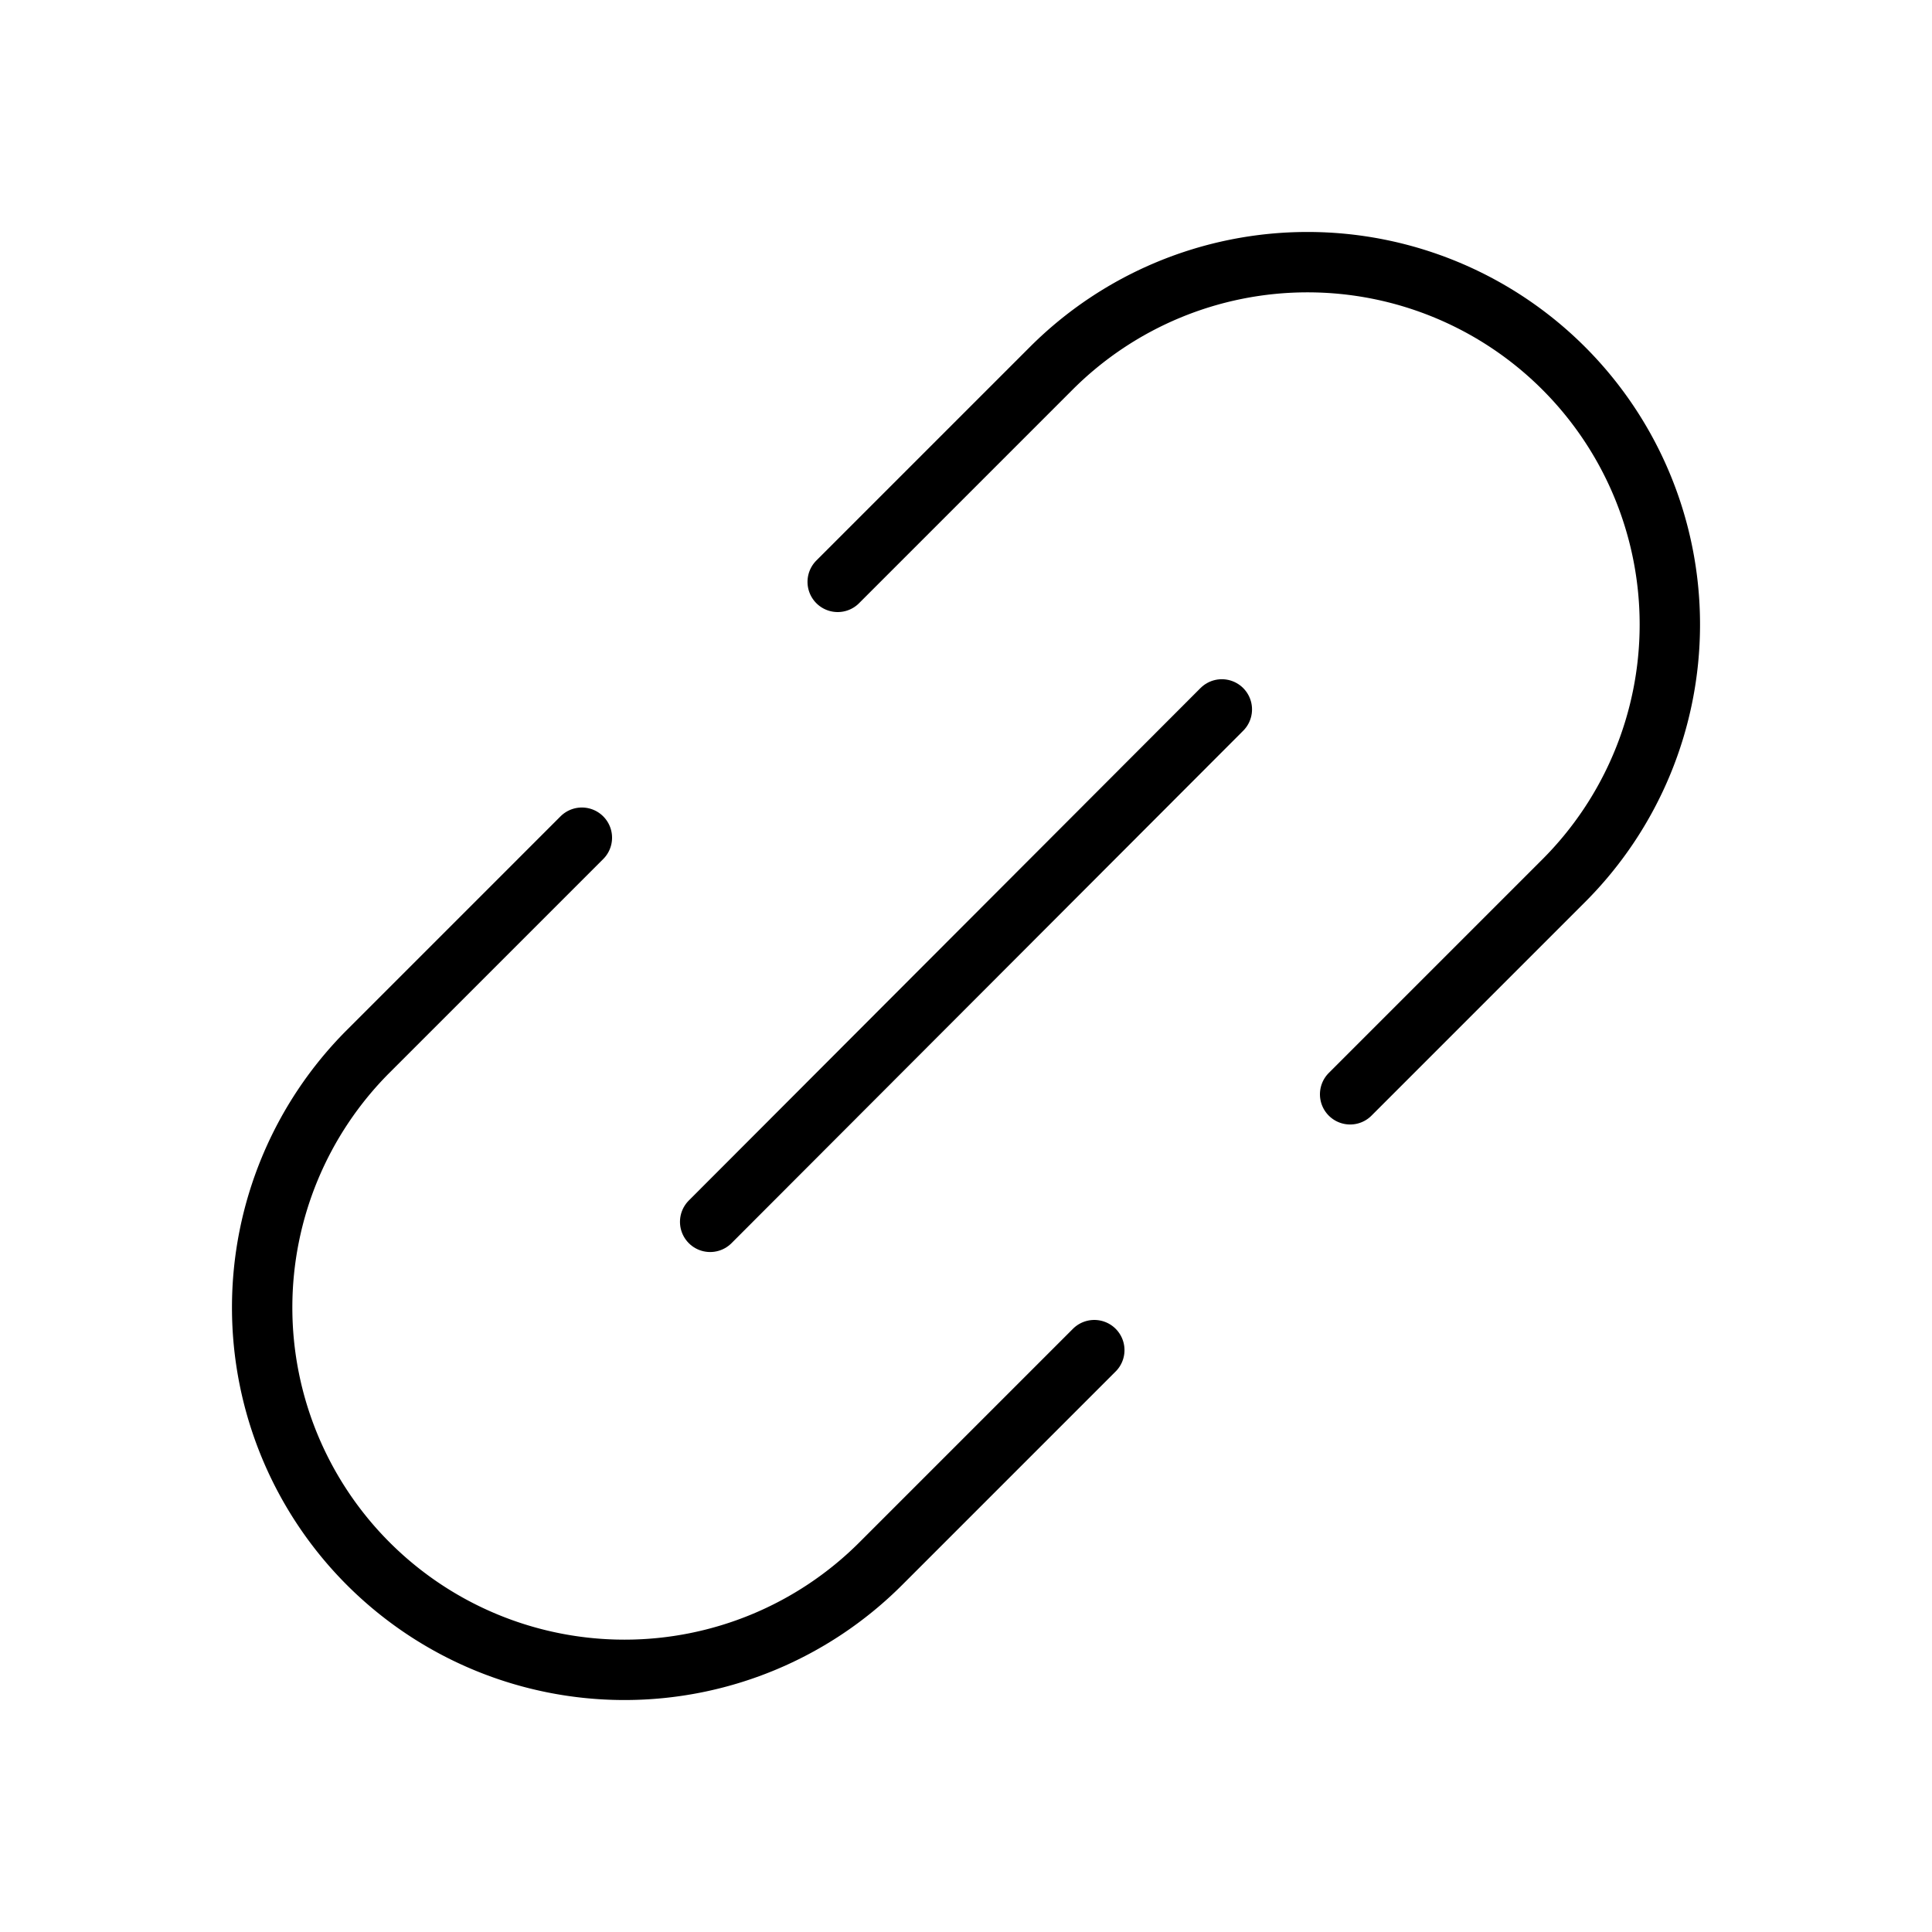 <svg xmlns="http://www.w3.org/2000/svg" viewBox="0 0 256 256"><rect width="256" height="256" fill="none"/><line x1="94.1" y1="161.9" x2="161.9" y2="94" fill="none" stroke="#000" stroke-linecap="round" stroke-linejoin="round" stroke-width="8"/><path d="M145,178.9l-28.3,28.3a48,48,0,0,1-67.9-67.9L77.1,111" fill="none" stroke="#000" stroke-linecap="round" stroke-linejoin="round" stroke-width="8"/><path d="M178.9,145l28.3-28.3a48,48,0,0,0-67.9-67.9L111,77.1" fill="none" stroke="#000" stroke-linecap="round" stroke-linejoin="round" stroke-width="8"/></svg>